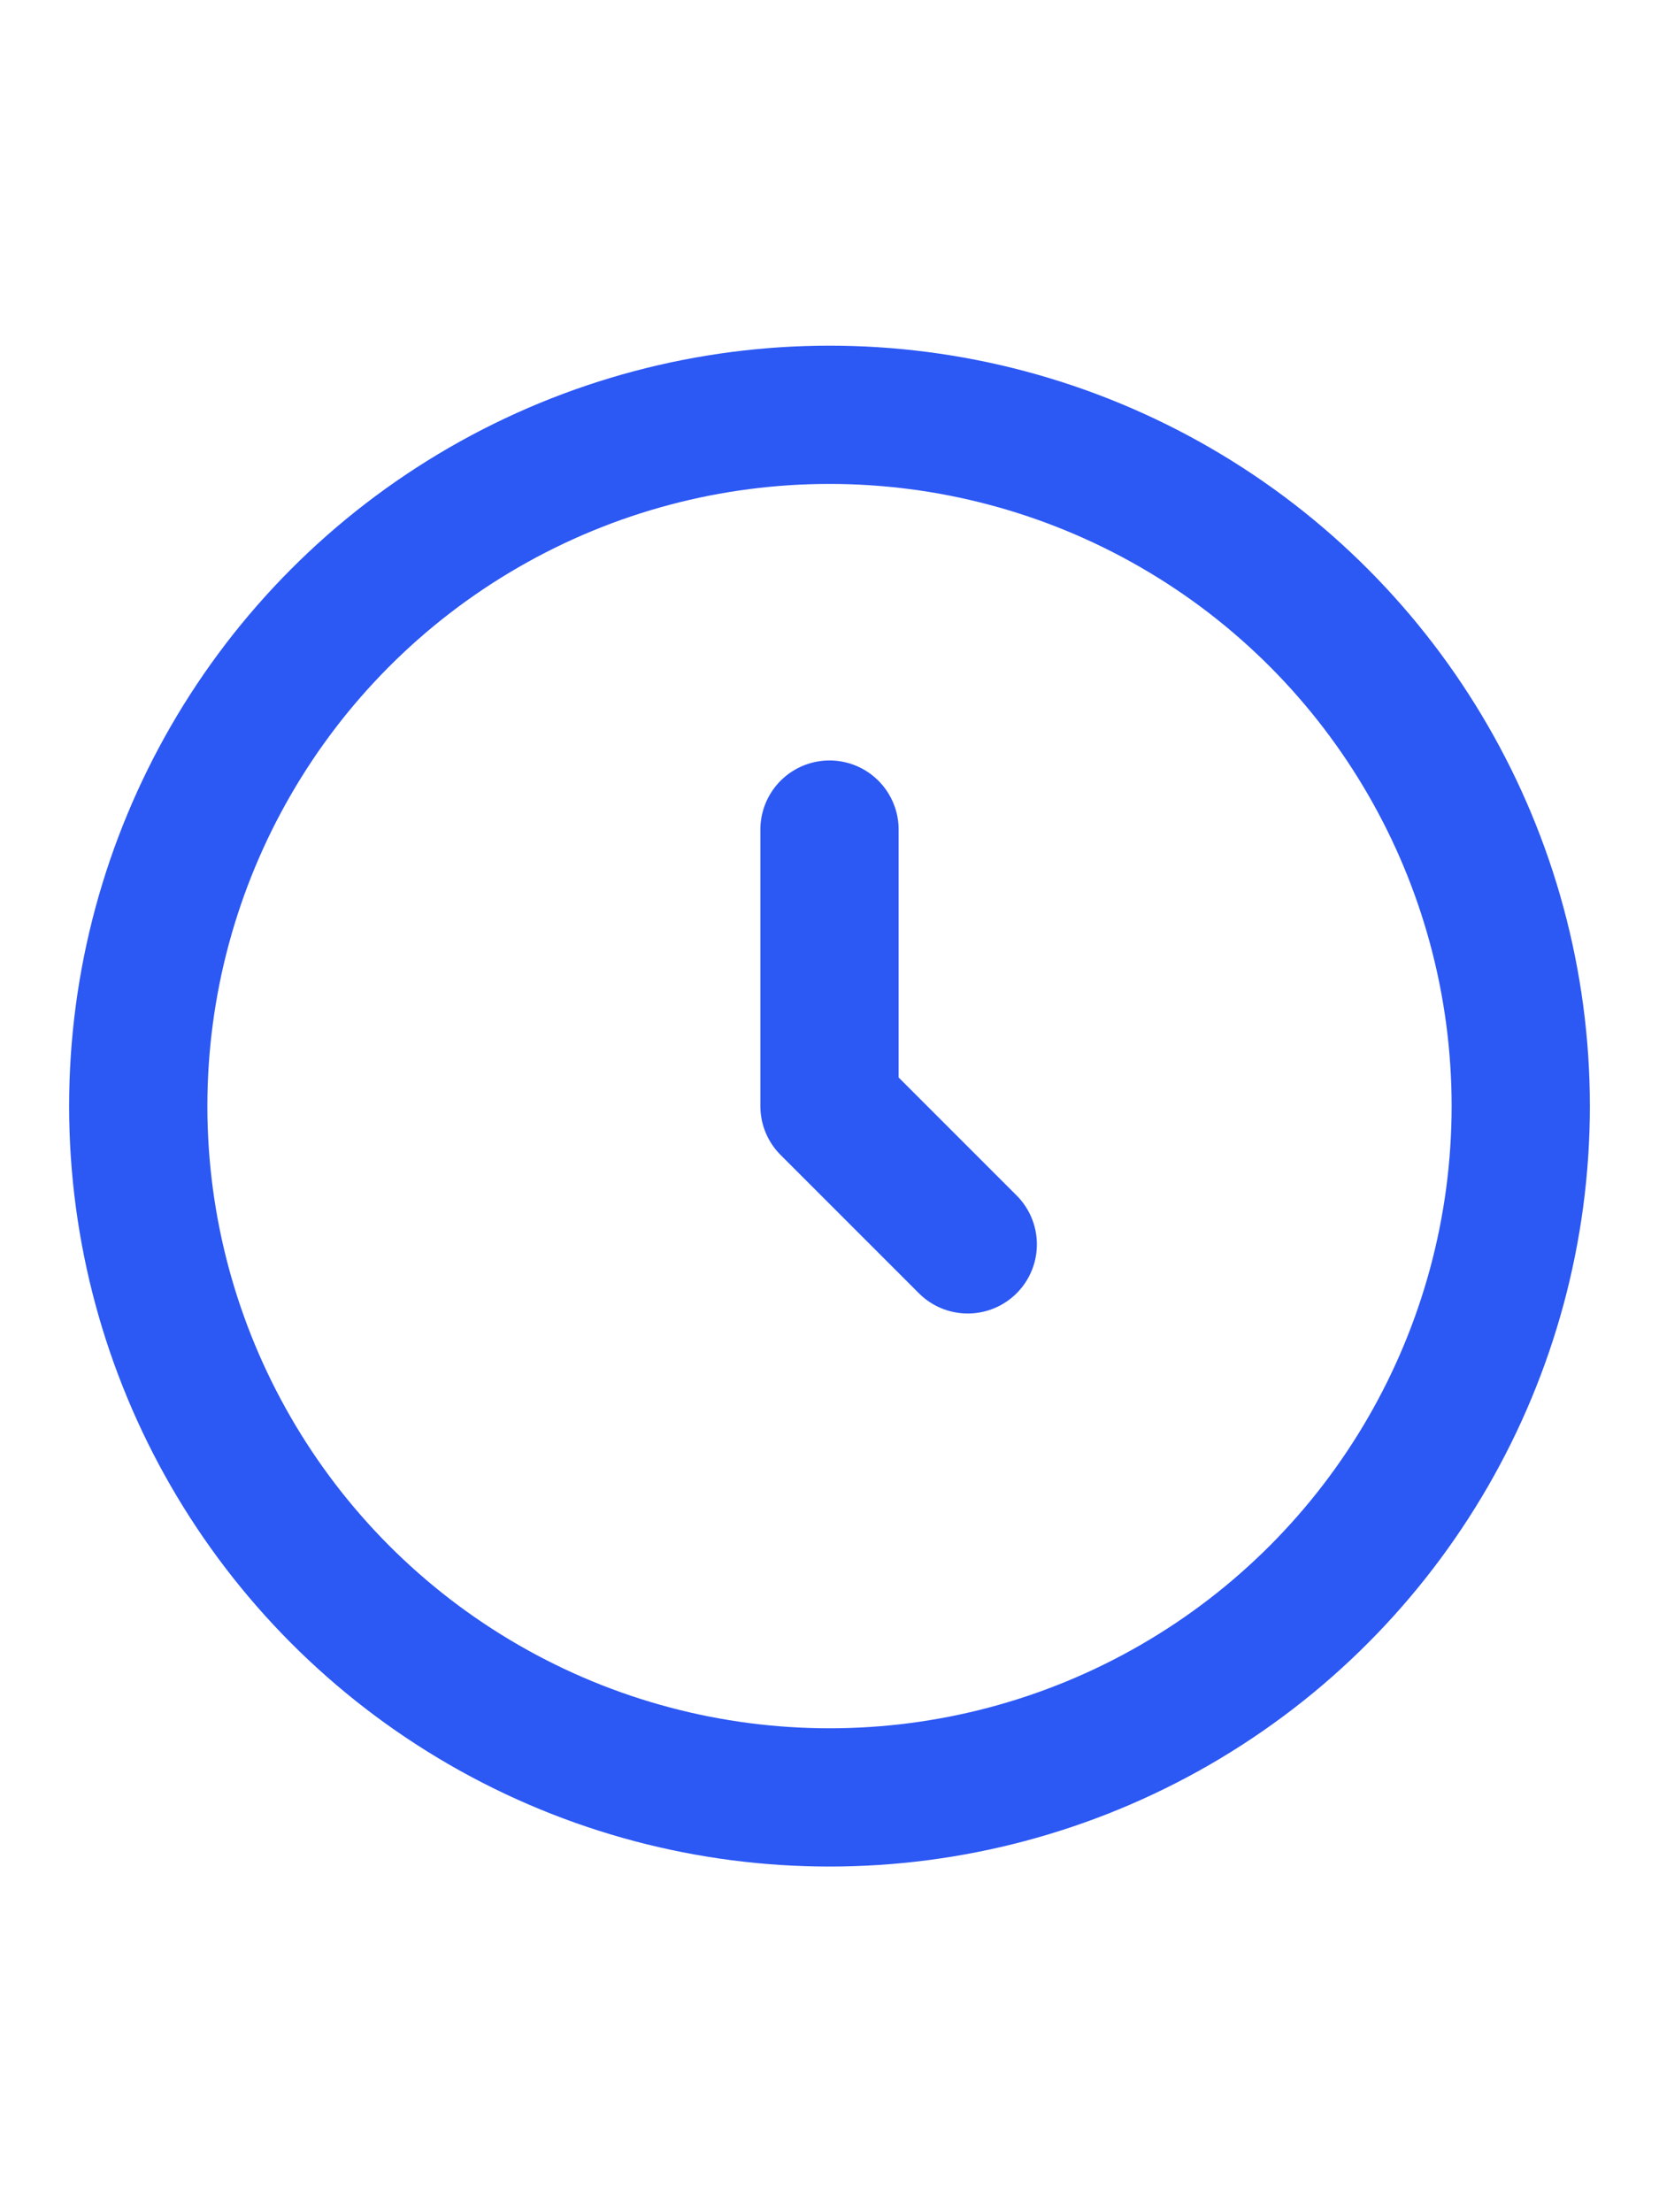 <svg width="24" height="32" viewBox="0 0 24 32" fill="none" xmlns="http://www.w3.org/2000/svg">
<circle cx="12" cy="16" r="10" stroke="#2C58F4" stroke-width="2"/>
<path d="M12 12V16L14 18" stroke="#2C58F4" stroke-width="2" stroke-linecap="round" stroke-linejoin="round"/>
</svg>
